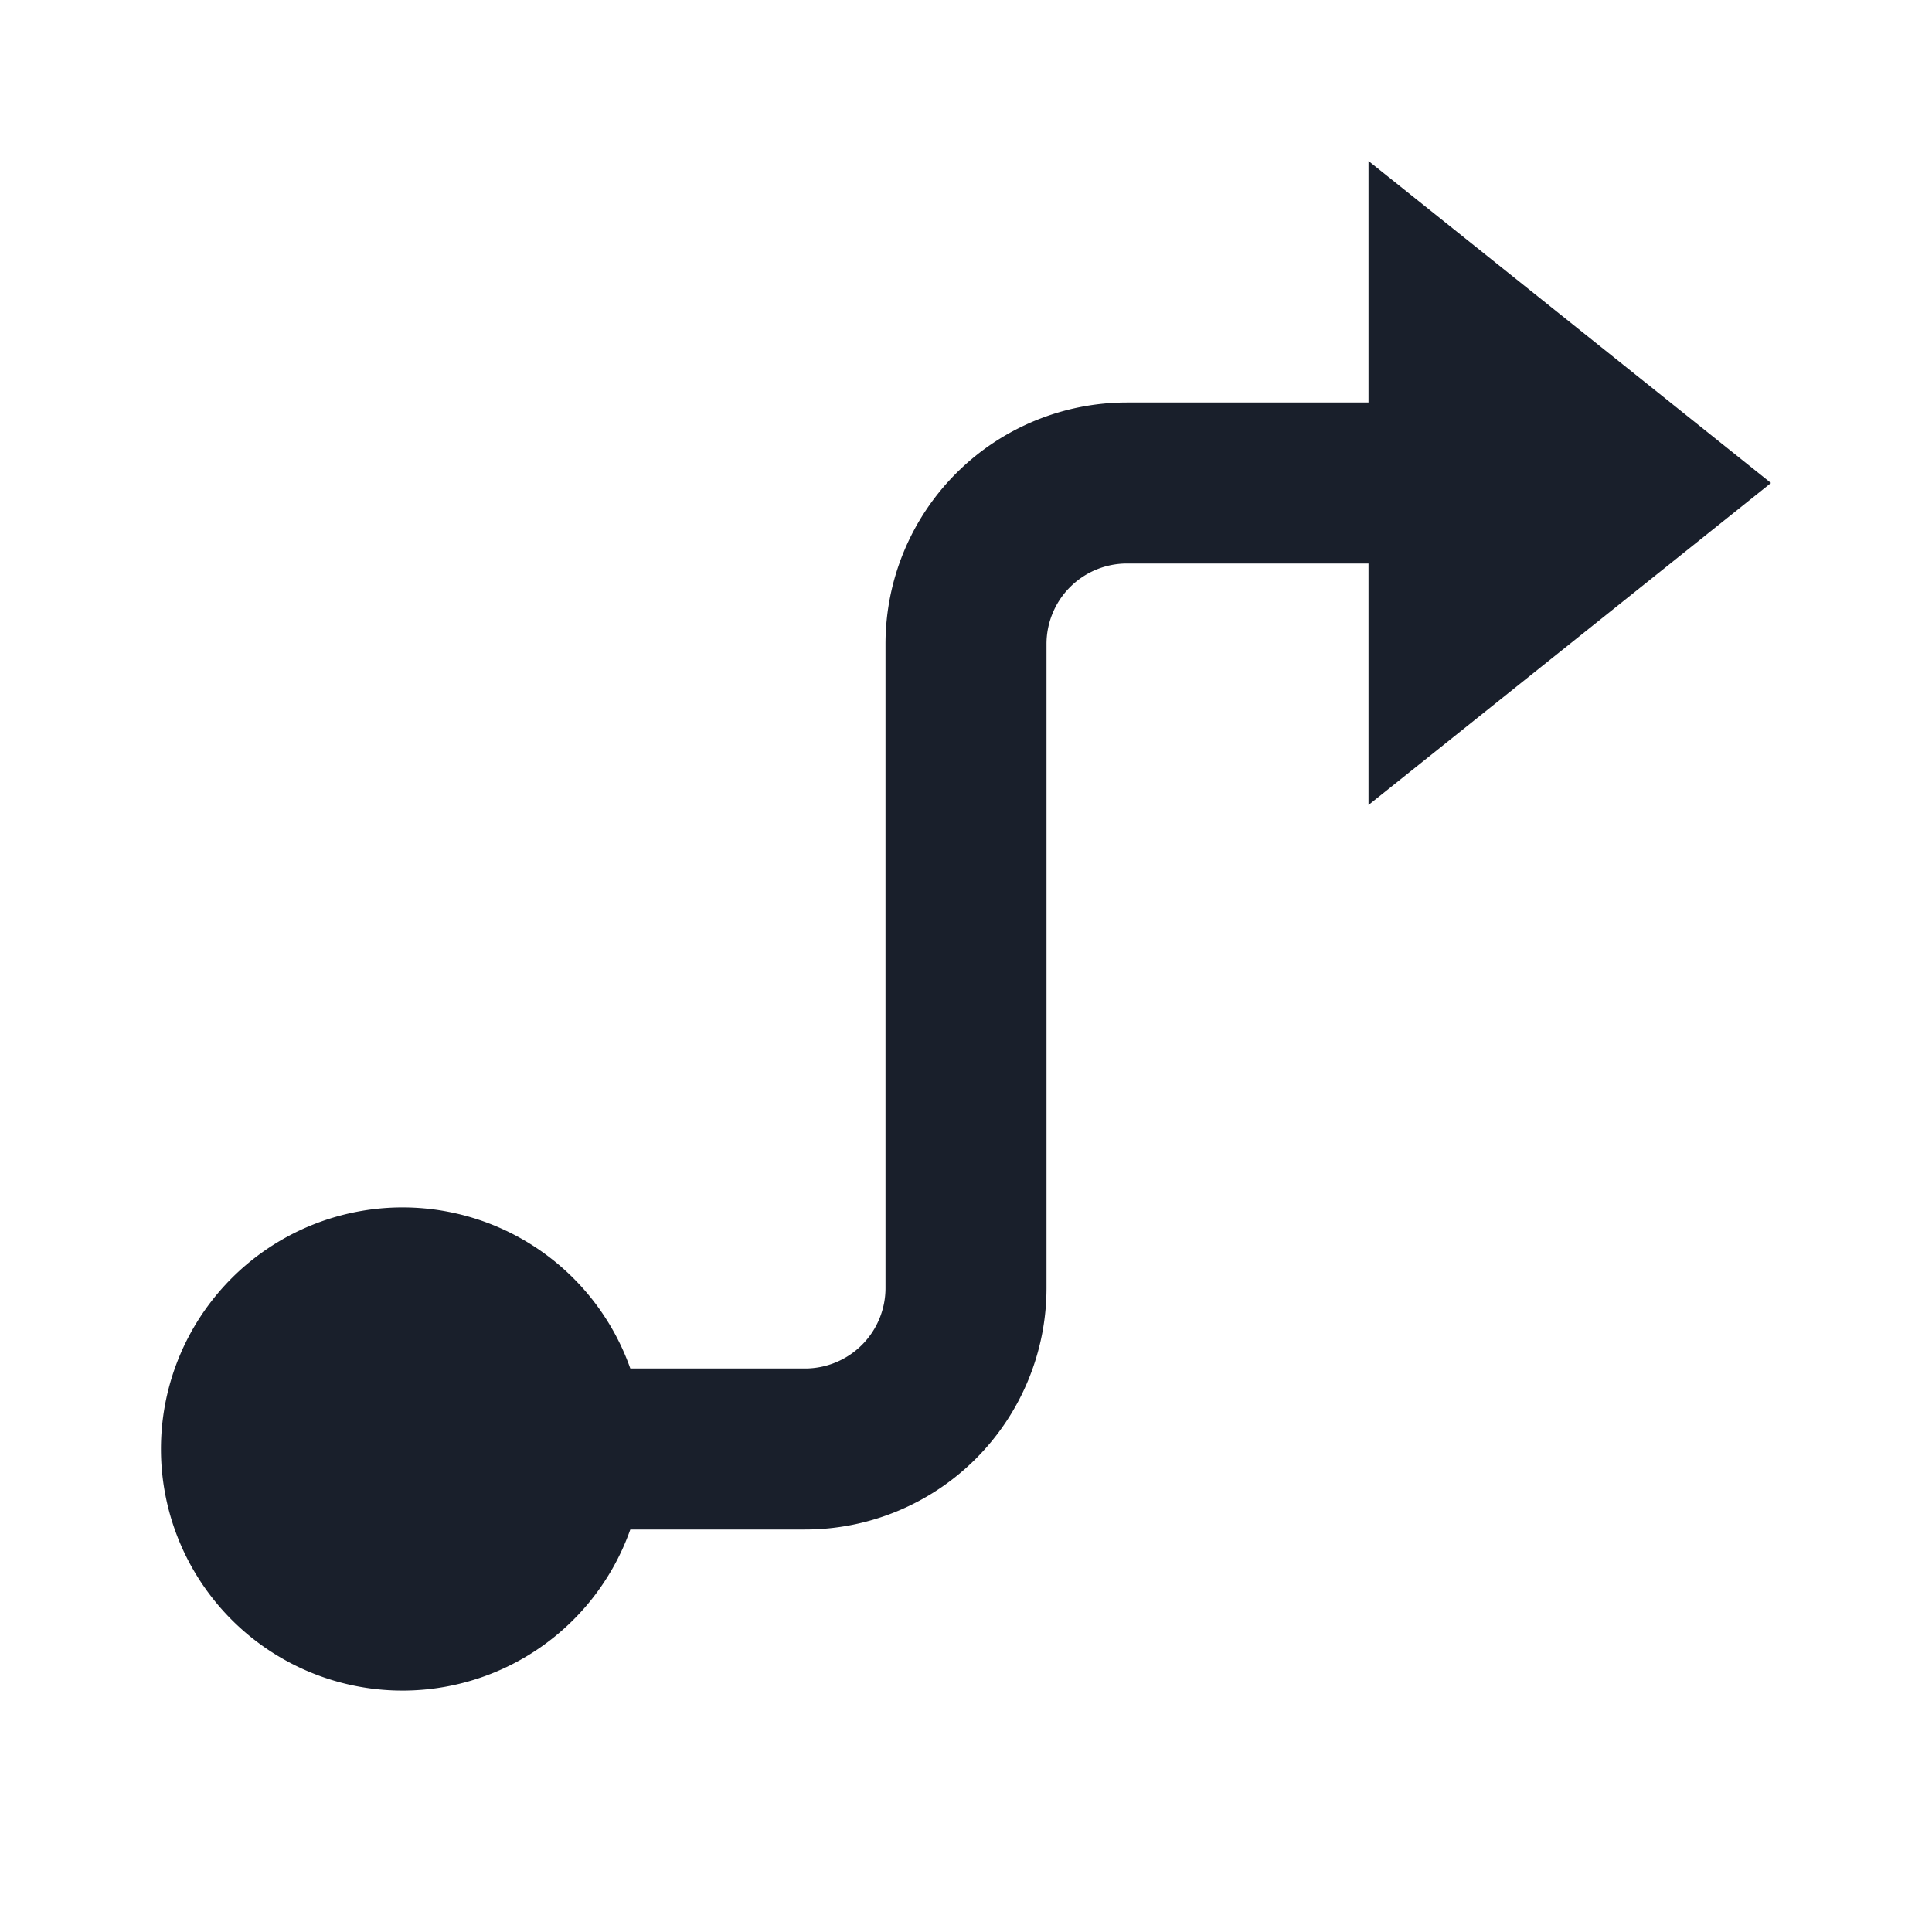 <svg xmlns="http://www.w3.org/2000/svg" width="64" height="64" viewBox="0 0 24 24"><path fill="#191f2b" d="M13 8v8a3 3 0 0 1-3 3H7.83a3.001 3.001 0 1 1 0-2H10a1 1 0 0 0 1-1V8a3 3 0 0 1 3-3h3V2l5 4l-5 4V7h-3a1 1 0 0 0-1 1"/></svg>